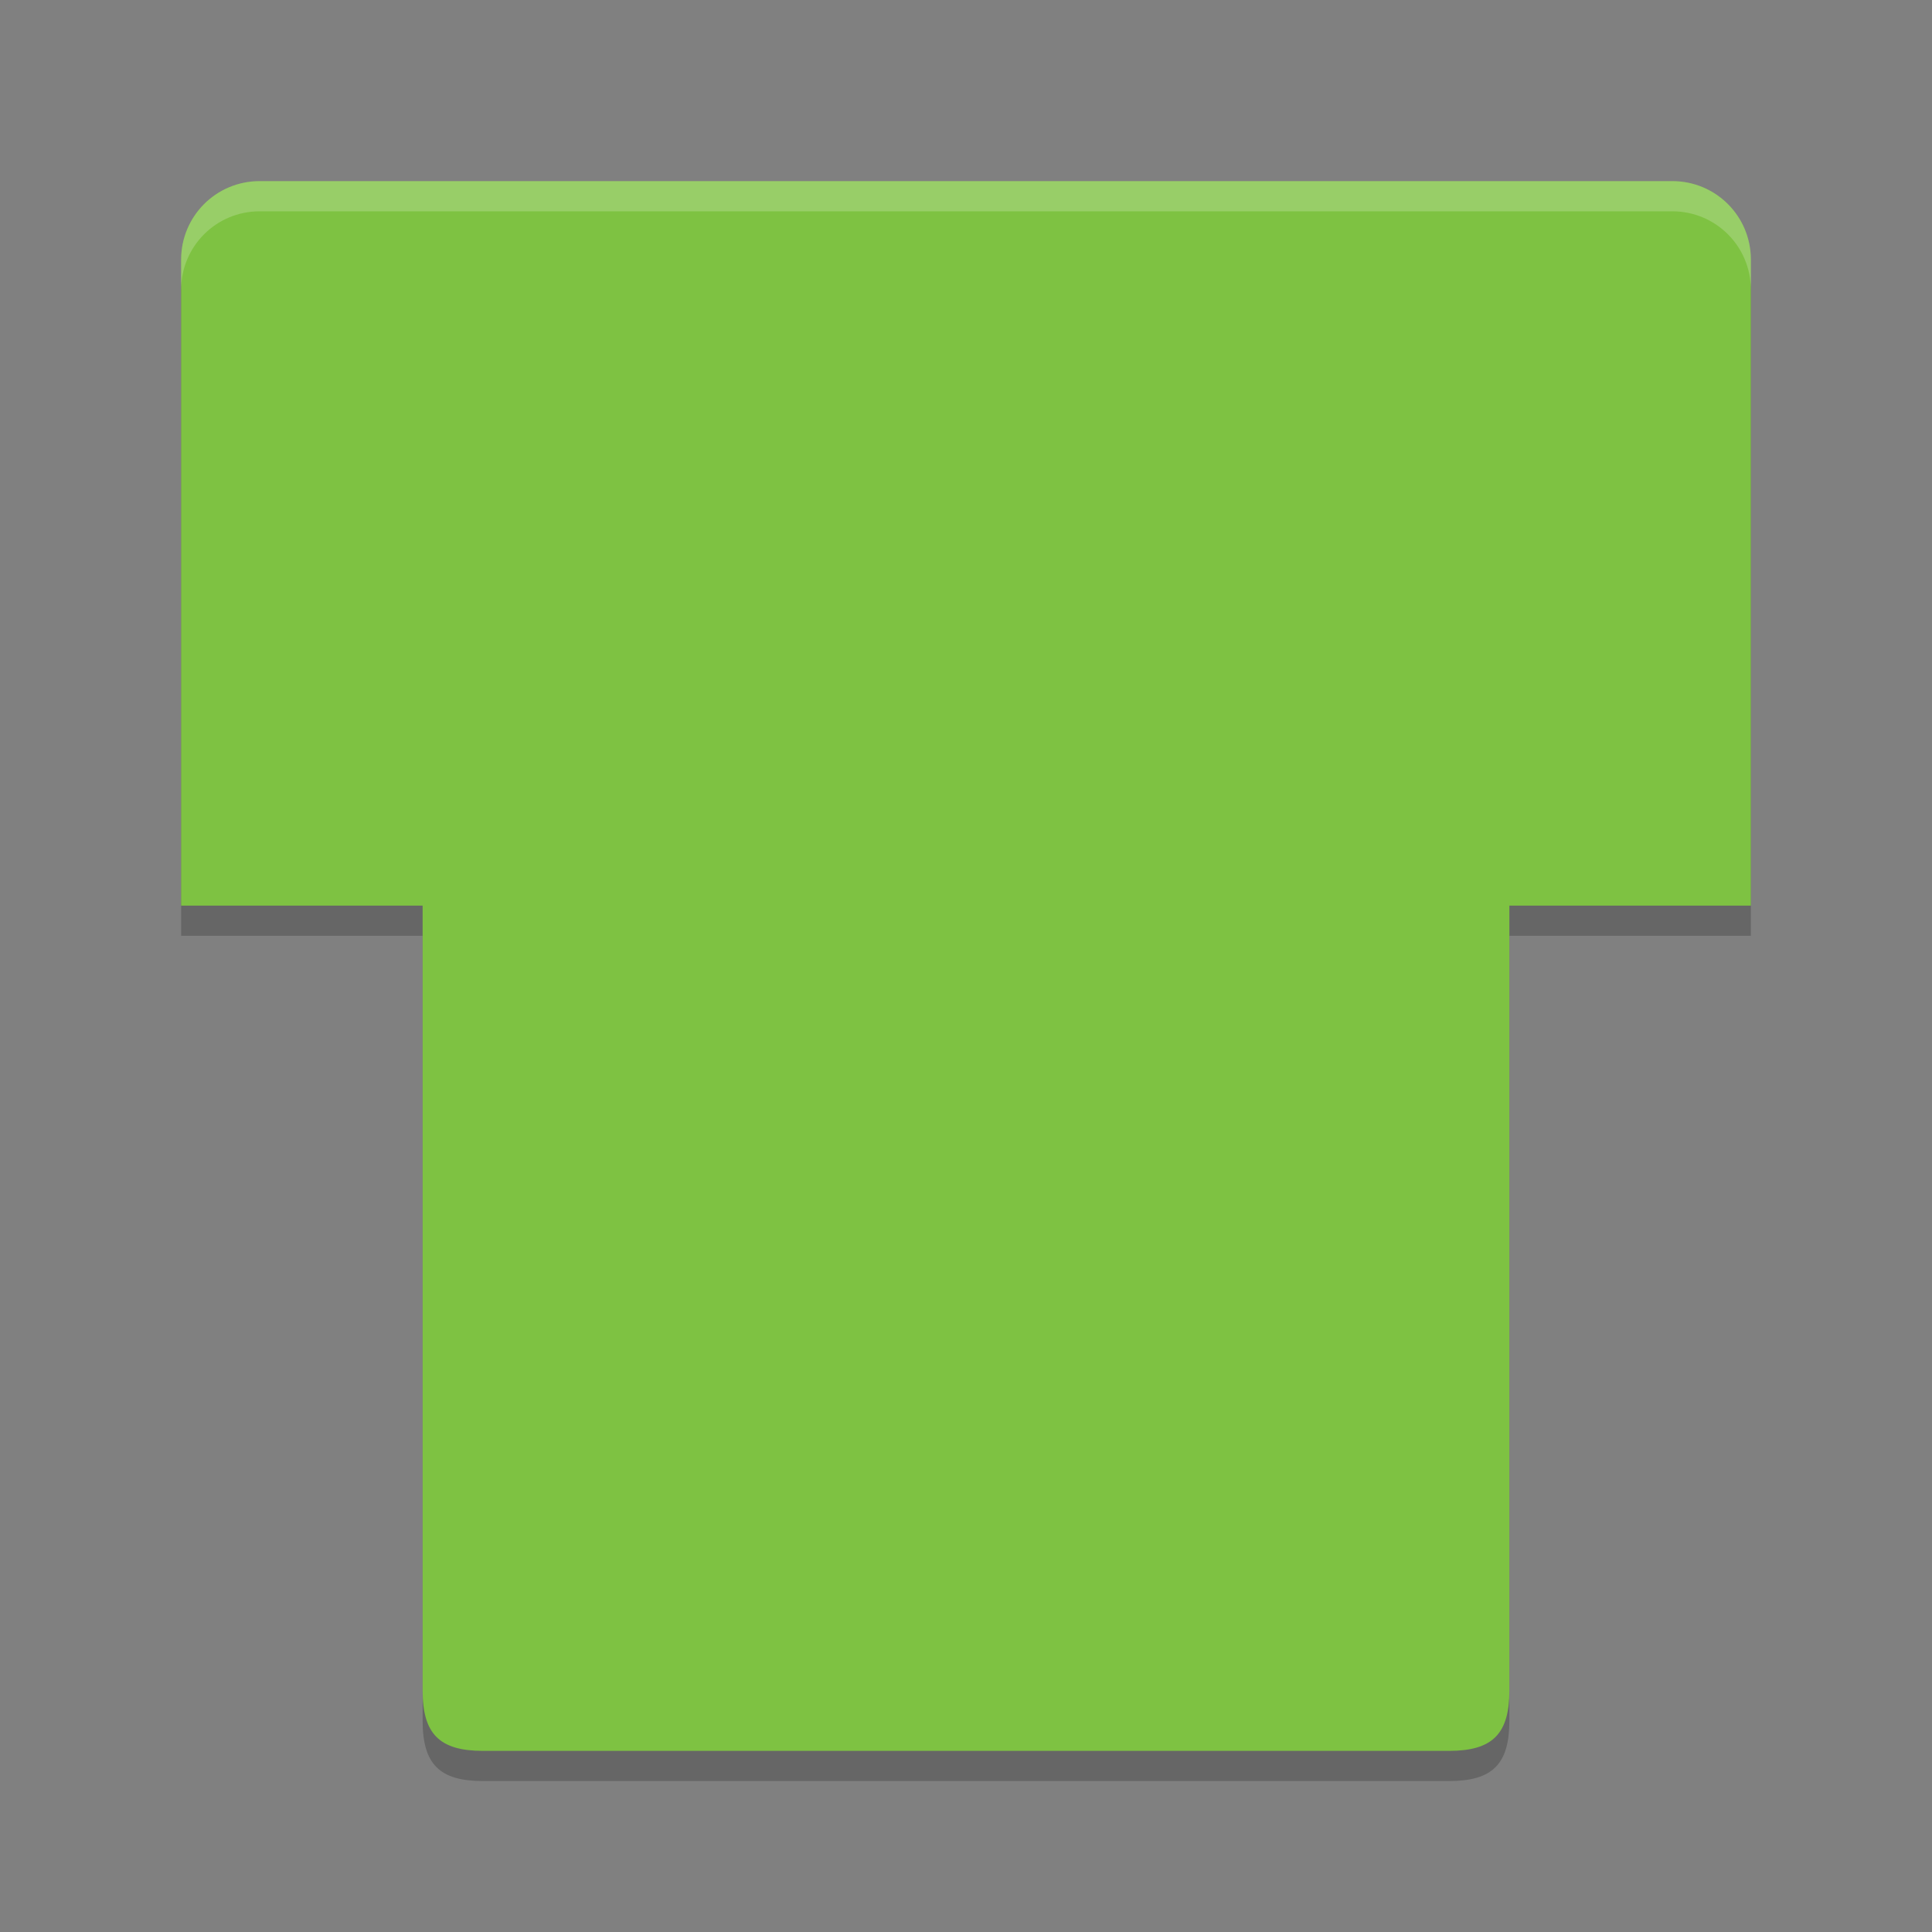 <?xml version="1.0" encoding="UTF-8" standalone="no"?>
<svg xmlns="http://www.w3.org/2000/svg" height="64" width="64" version="1">
 <rect width="100%" height="100%" fill="#808080" stroke="none"/>
 <path d="m 50,57 0,-26 8,0 0,-21.4 C 58,8.16 56.84,7 55.4,7 L 8.6,7 C 7.16,7 6,8.16 6,9.6 l 0,21.4 8,0 0,26 c 0,1.44 0.56,2 2,2 l 32,0 c 1.44,0 2,-0.56 2,-2 z" style="opacity:0.2;fill:#000000;fill-opacity:1"/>
 <path style="fill:#7ec242" d="m 50,56 0,-26 8,0 0,-21.4 C 58,7.16 56.84,6 55.4,6 L 8.6,6 C 7.16,6 6,7.16 6,8.6 l 0,21.4 8,0 0,26 c 0,1.44 0.56,2 2,2 l 32,0 c 1.44,0 2,-0.56 2,-2 z"/>
 <path style="opacity:0.2;fill:#ffffff" d="M 8.602 6 C 7.161 6 6 7.161 6 8.602 L 6 9.602 C 6 8.161 7.161 7 8.602 7 L 55.398 7 C 56.838 7 58 8.161 58 9.602 L 58 8.602 C 58 7.161 56.838 6 55.398 6 L 8.602 6 z"/>
</svg>
